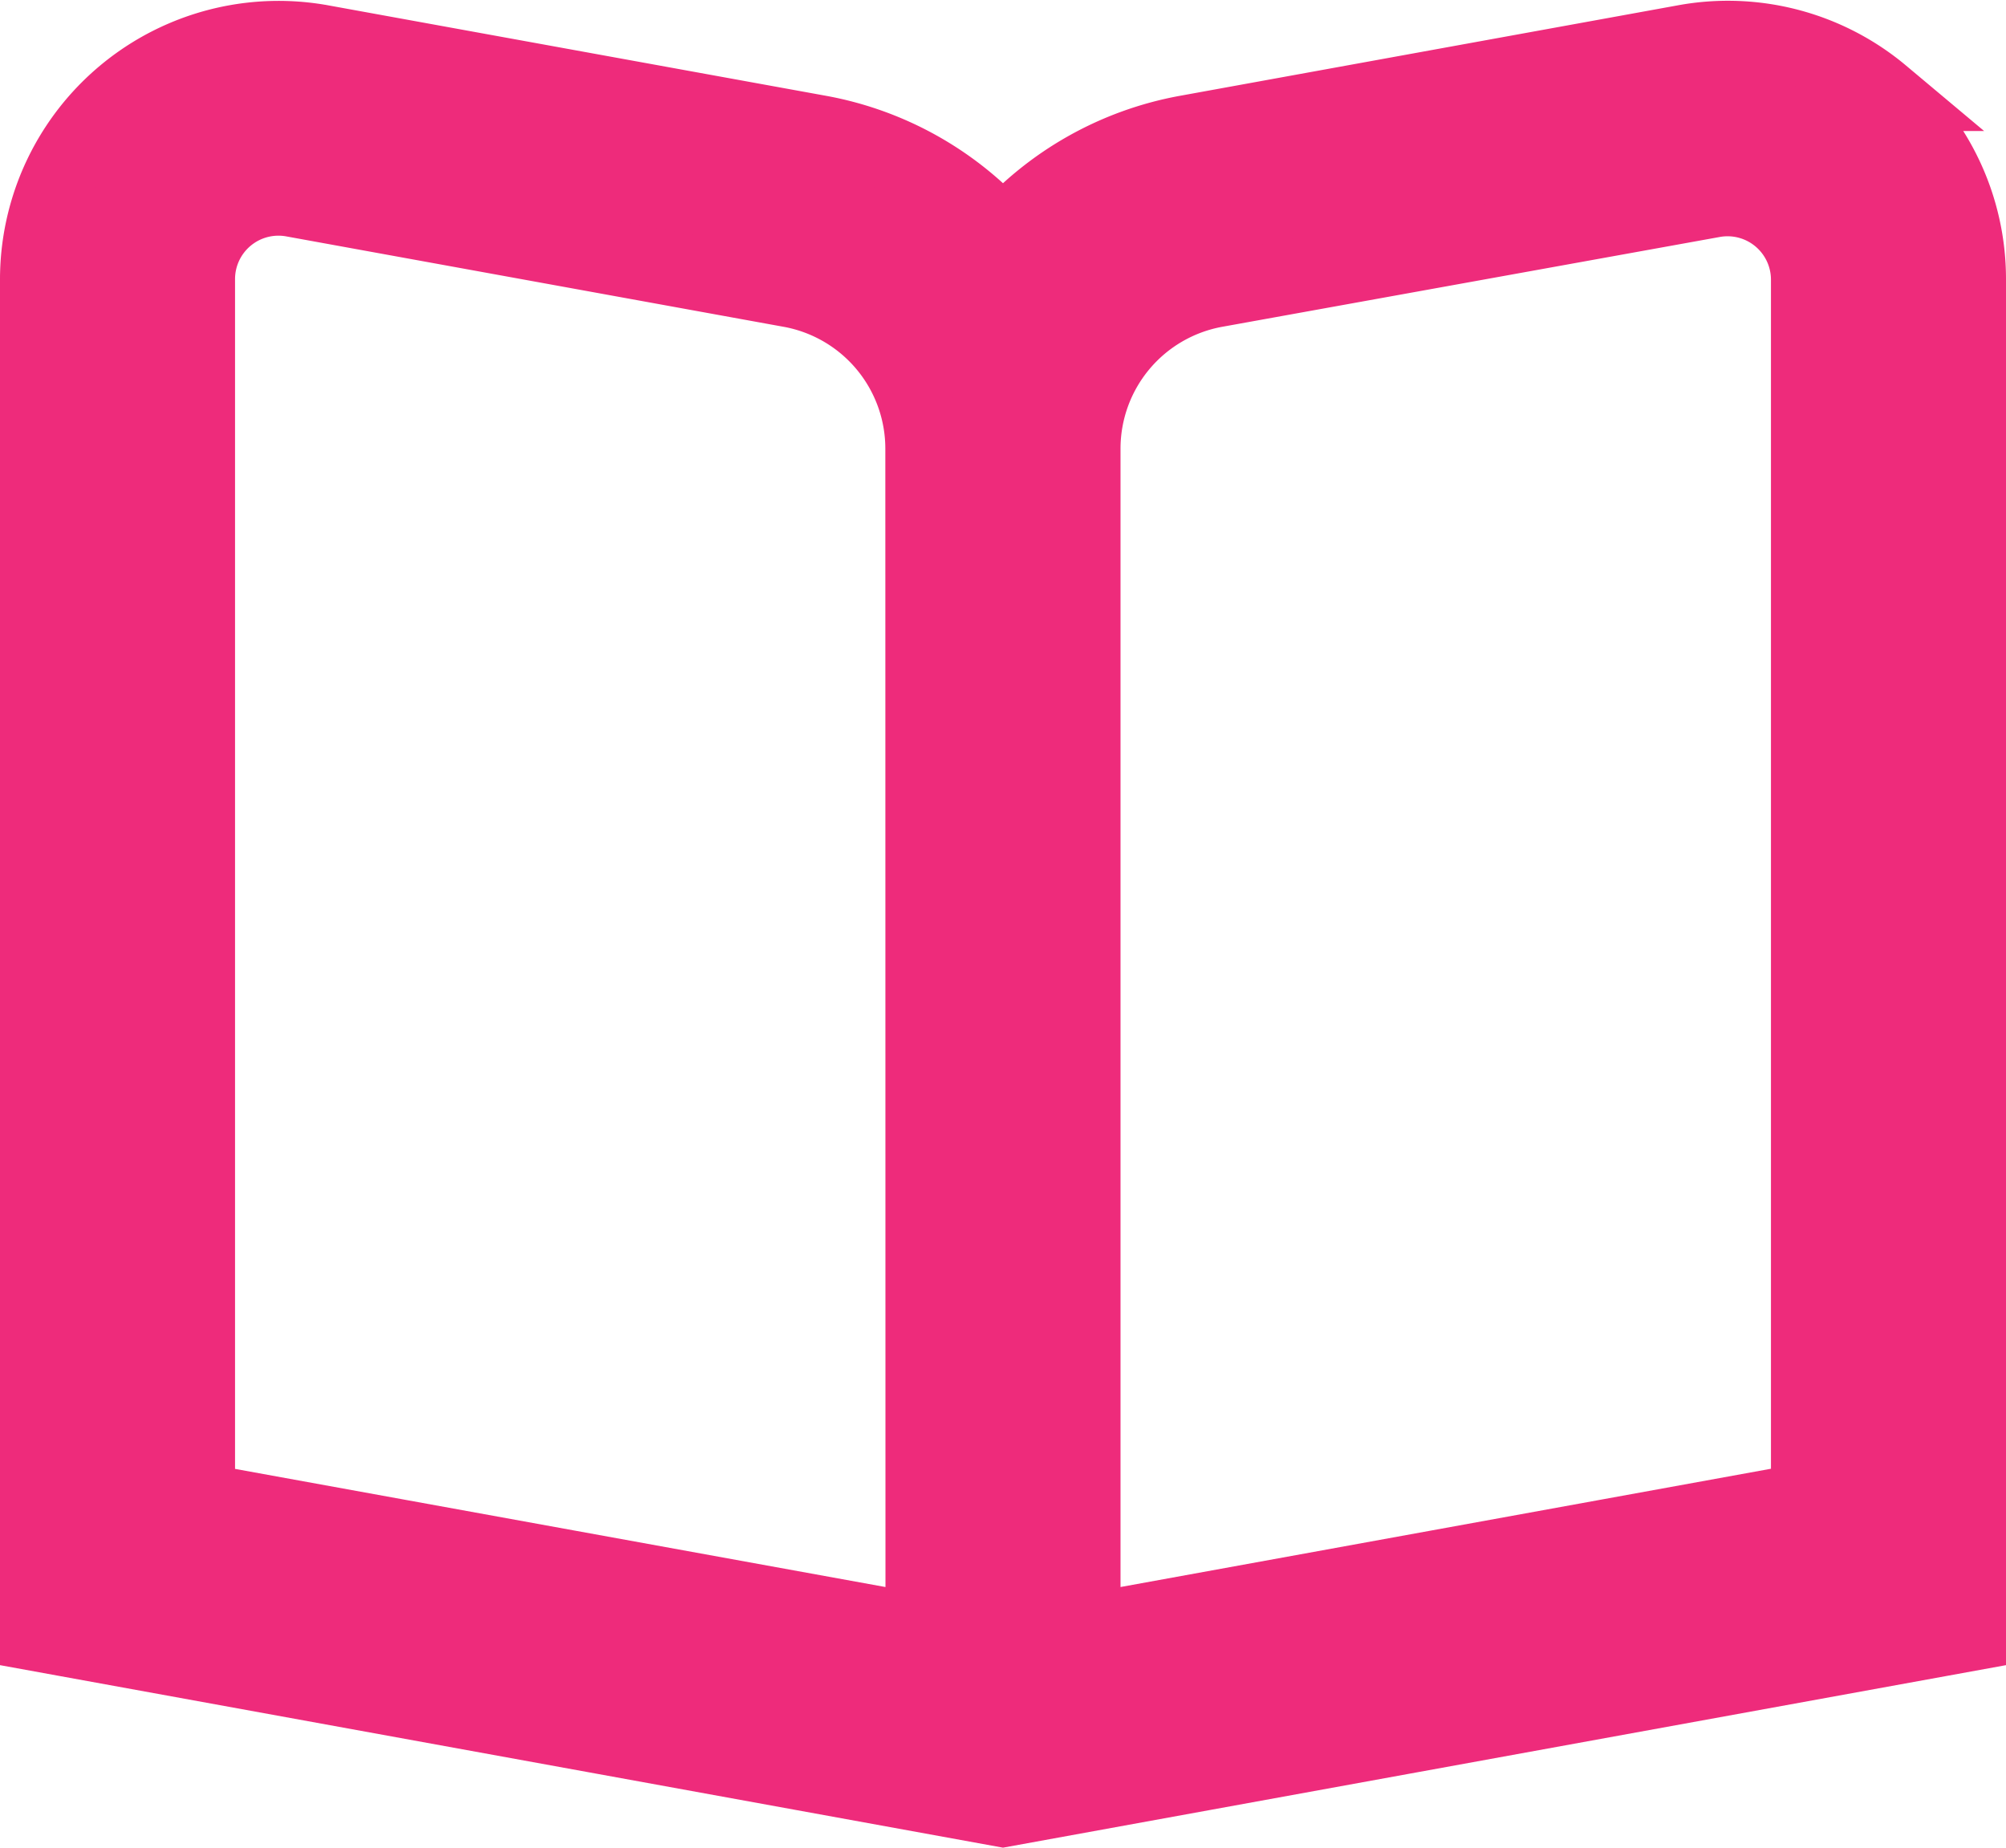 <svg xmlns="http://www.w3.org/2000/svg" width="13.536" height="12.467" viewBox="0 0 13.536 12.467">
  <path id="libro-alt" d="M12.451,1.381a1.621,1.621,0,0,0-1.335-.352l-3.357.61a2.169,2.169,0,0,0-1.241.7,2.169,2.169,0,0,0-1.241-.7l-3.357-.61A1.63,1.63,0,0,0,0,2.63v9.144L6.518,12.96l6.518-1.186V2.63a1.625,1.625,0,0,0-.586-1.249ZM5.975,11.755l-4.889-.888V2.63a.543.543,0,0,1,.64-.534l3.356.61a1.086,1.086,0,0,1,.892,1.069Zm5.975-.889-4.889.889V3.775a1.086,1.086,0,0,1,.892-1.069L11.31,2.1a.543.543,0,0,1,.64.534Z" transform="translate(0.25 -0.747)" fill="#ee2b7b" stroke="#ee2b7b" stroke-width="0.5"/>
</svg>
